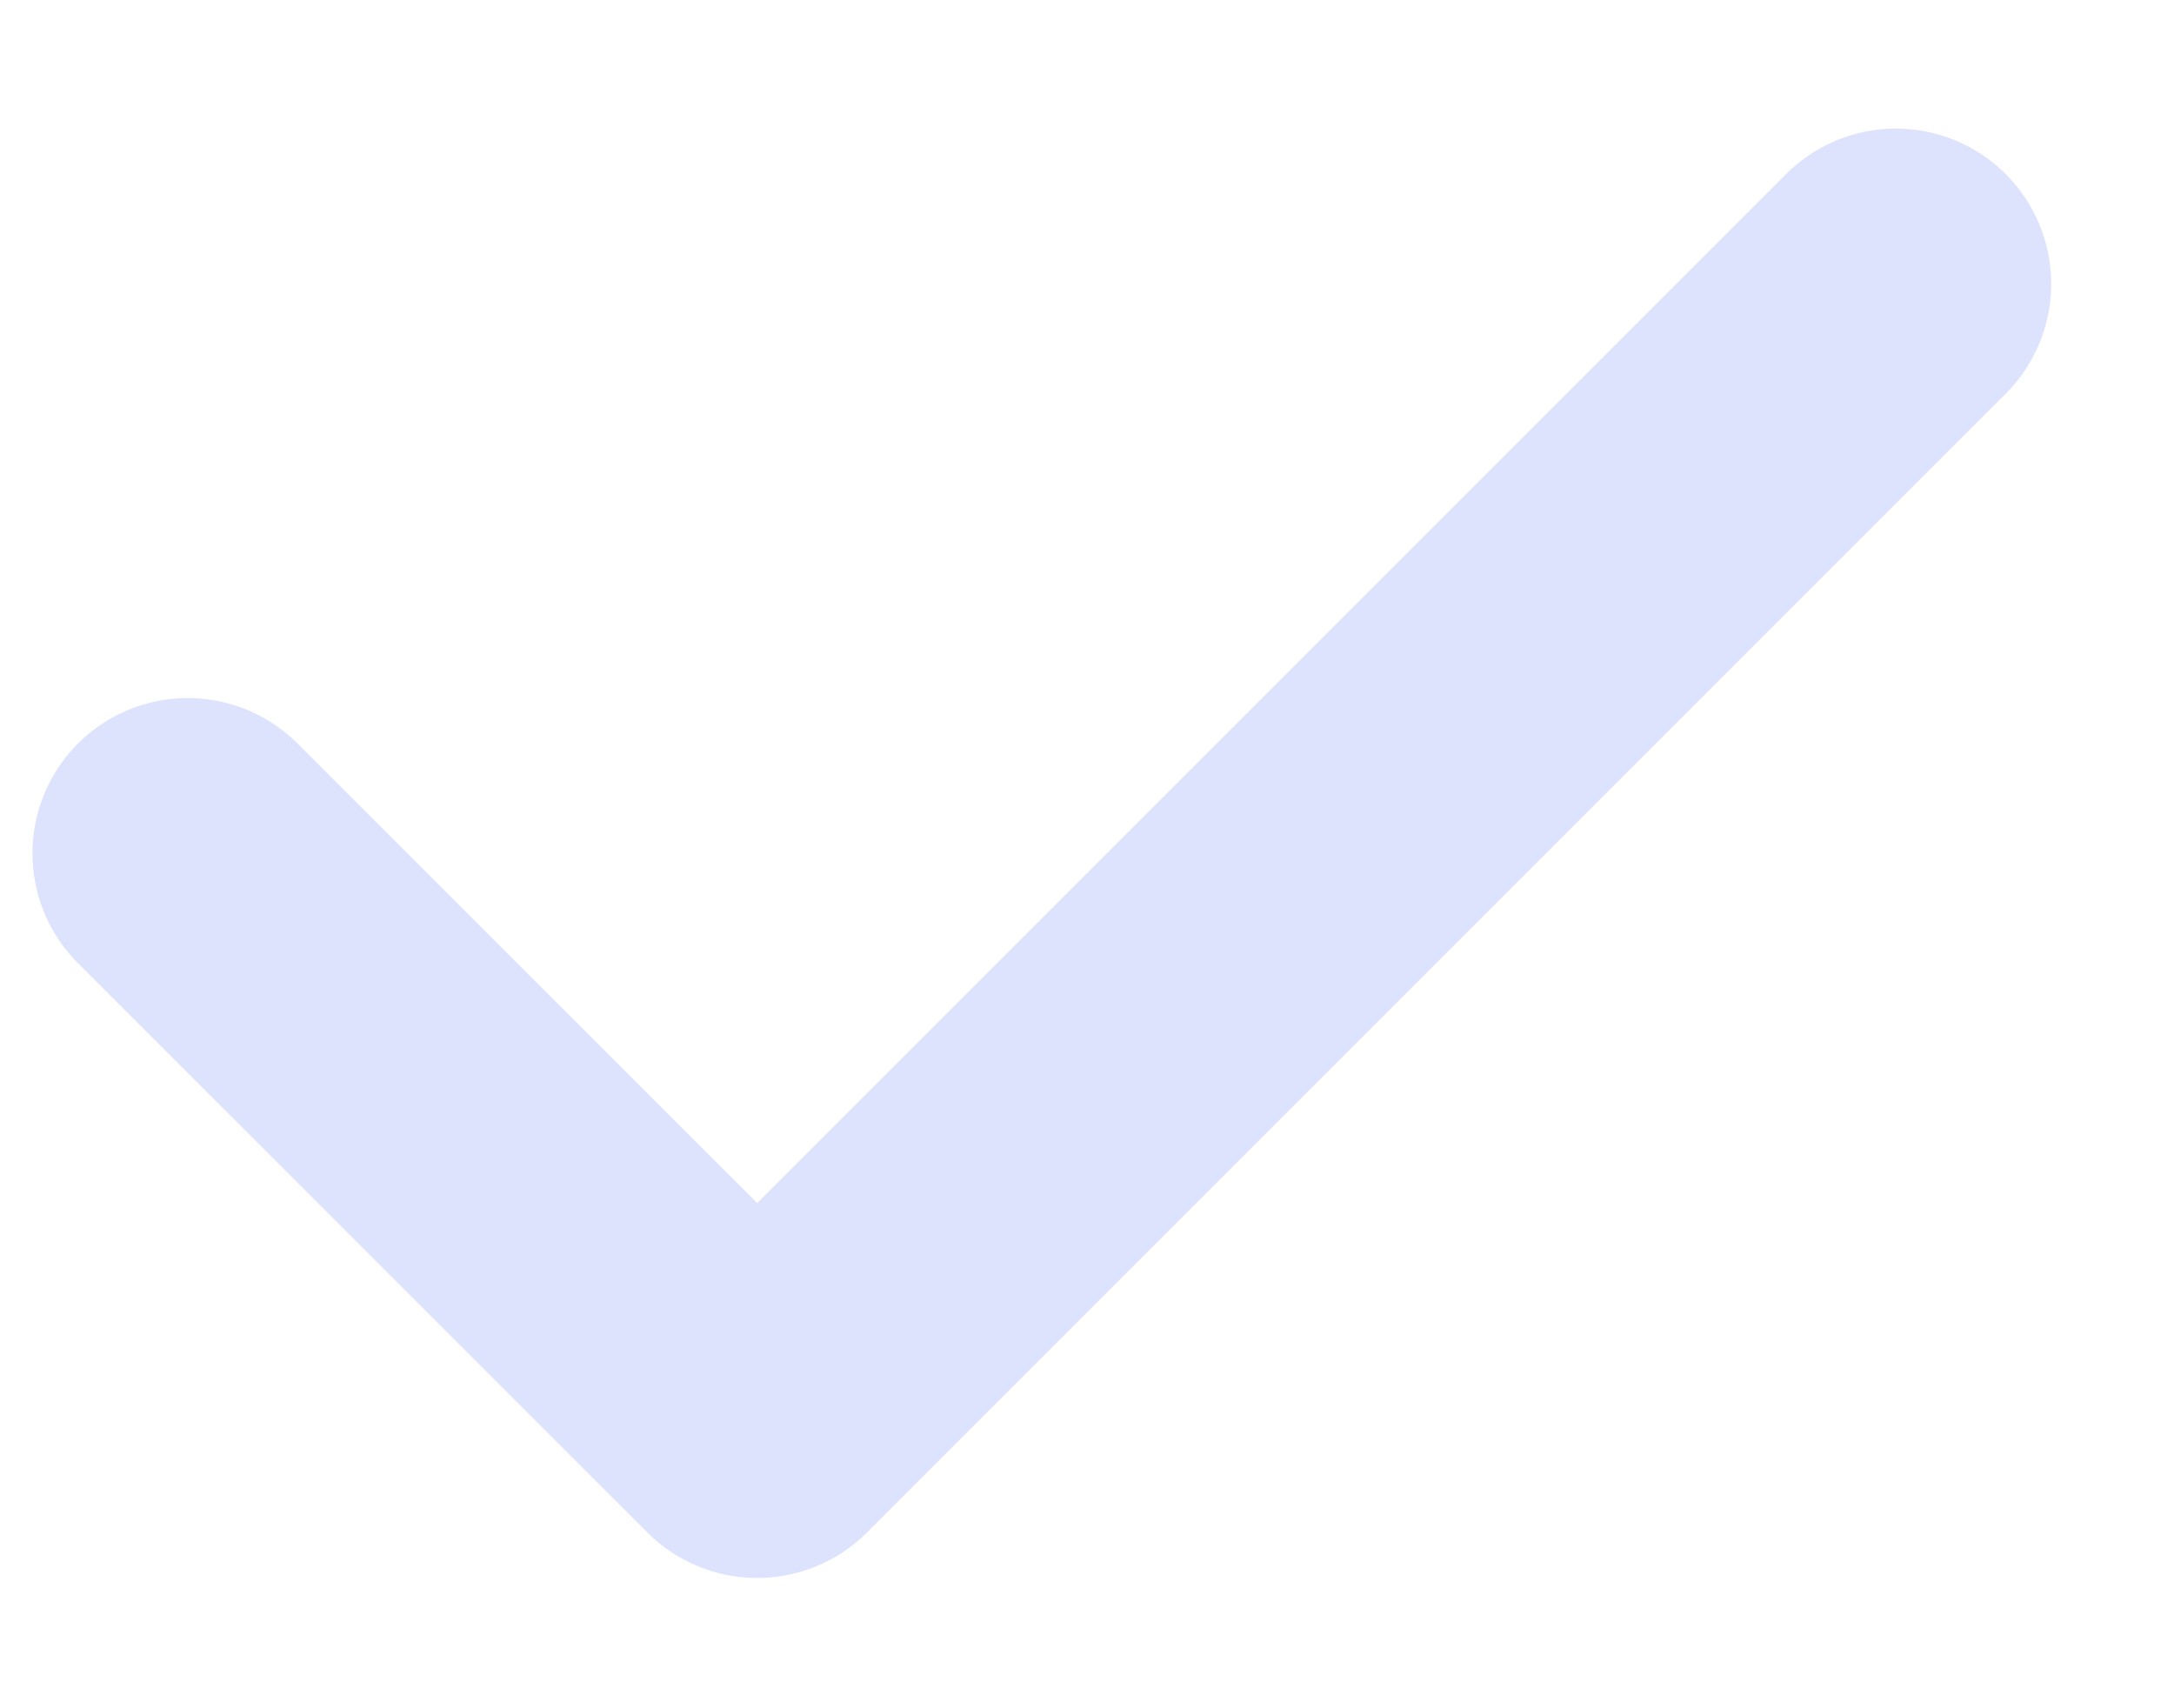 <svg width="14" height="11" viewBox="0 0 14 11" fill="none" xmlns="http://www.w3.org/2000/svg">
    <path d="M12.209 1.828L4.876 9.161L1.209 5.495" stroke="#DDE2FD" stroke-width="2" stroke-linecap="round" stroke-linejoin="round"/>
</svg>
